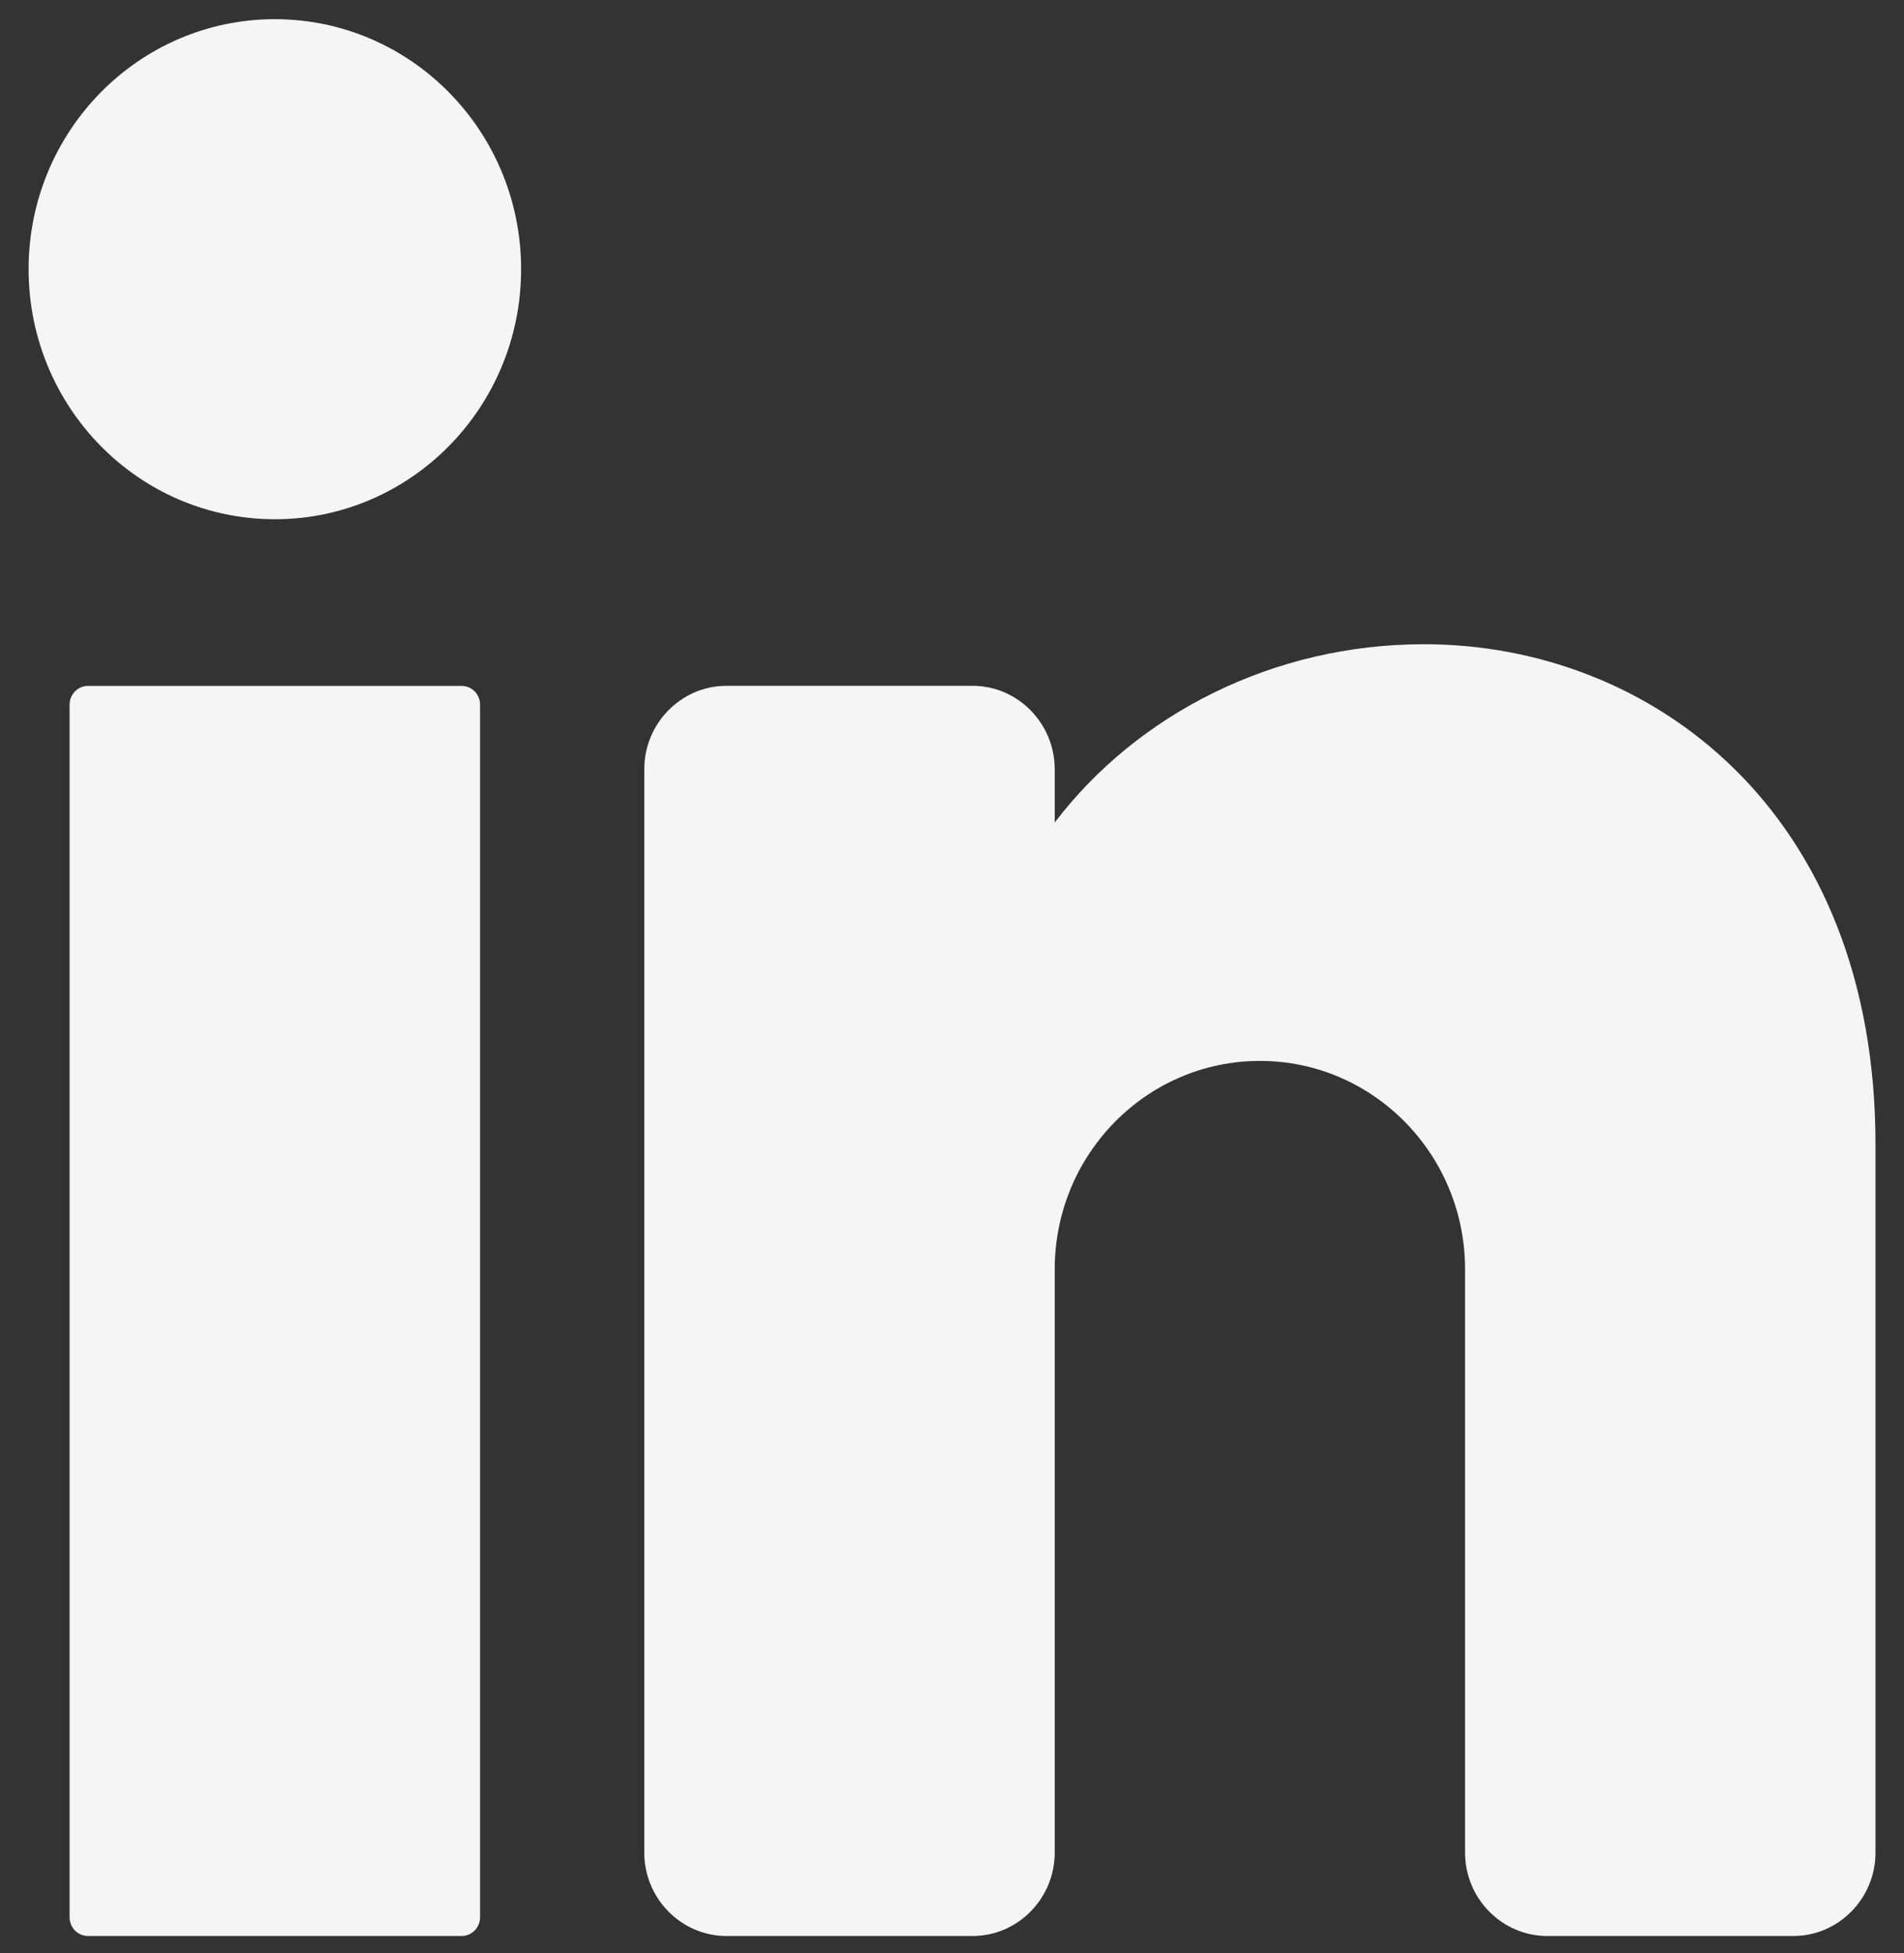 <svg width="39" height="40" viewBox="0 0 39 40" fill="none" xmlns="http://www.w3.org/2000/svg">
<rect x="0" y="0" width="39" height="40" fill="#333333" stroke="none"/>
<path d="M5.63 10.634C8.416 10.634 10.674 8.342 10.674 5.513C10.674 2.685 8.416 0.393 5.63 0.393C2.844 0.393 0.586 2.685 0.586 5.513C0.586 8.342 2.844 10.634 5.63 10.634Z" fill="#F5F5F5"/>
<path d="M9.456 14.048H1.802C1.594 14.048 1.426 14.219 1.426 14.43V39.268C1.426 39.479 1.594 39.65 1.802 39.65H9.456C9.664 39.65 9.833 39.479 9.833 39.268V14.43C9.833 14.219 9.664 14.048 9.456 14.048Z" fill="#F5F5F5"/>
<path d="M38.416 23.435V37.943C38.416 38.882 37.659 39.65 36.735 39.65H31.691C30.766 39.65 30.009 38.882 30.009 37.943V25.995C30.009 23.64 28.127 21.728 25.807 21.728C23.487 21.728 21.604 23.64 21.604 25.995V37.943C21.604 38.882 20.847 39.65 19.923 39.65H14.879C13.954 39.65 13.197 38.882 13.197 37.943V15.753C13.197 14.815 13.954 14.046 14.879 14.046H19.923C20.847 14.046 21.604 14.815 21.604 15.753V16.846C23.286 14.634 26.069 13.194 29.169 13.194C33.81 13.194 38.416 16.608 38.416 23.435Z" fill="#F5F5F5"/>
</svg>
